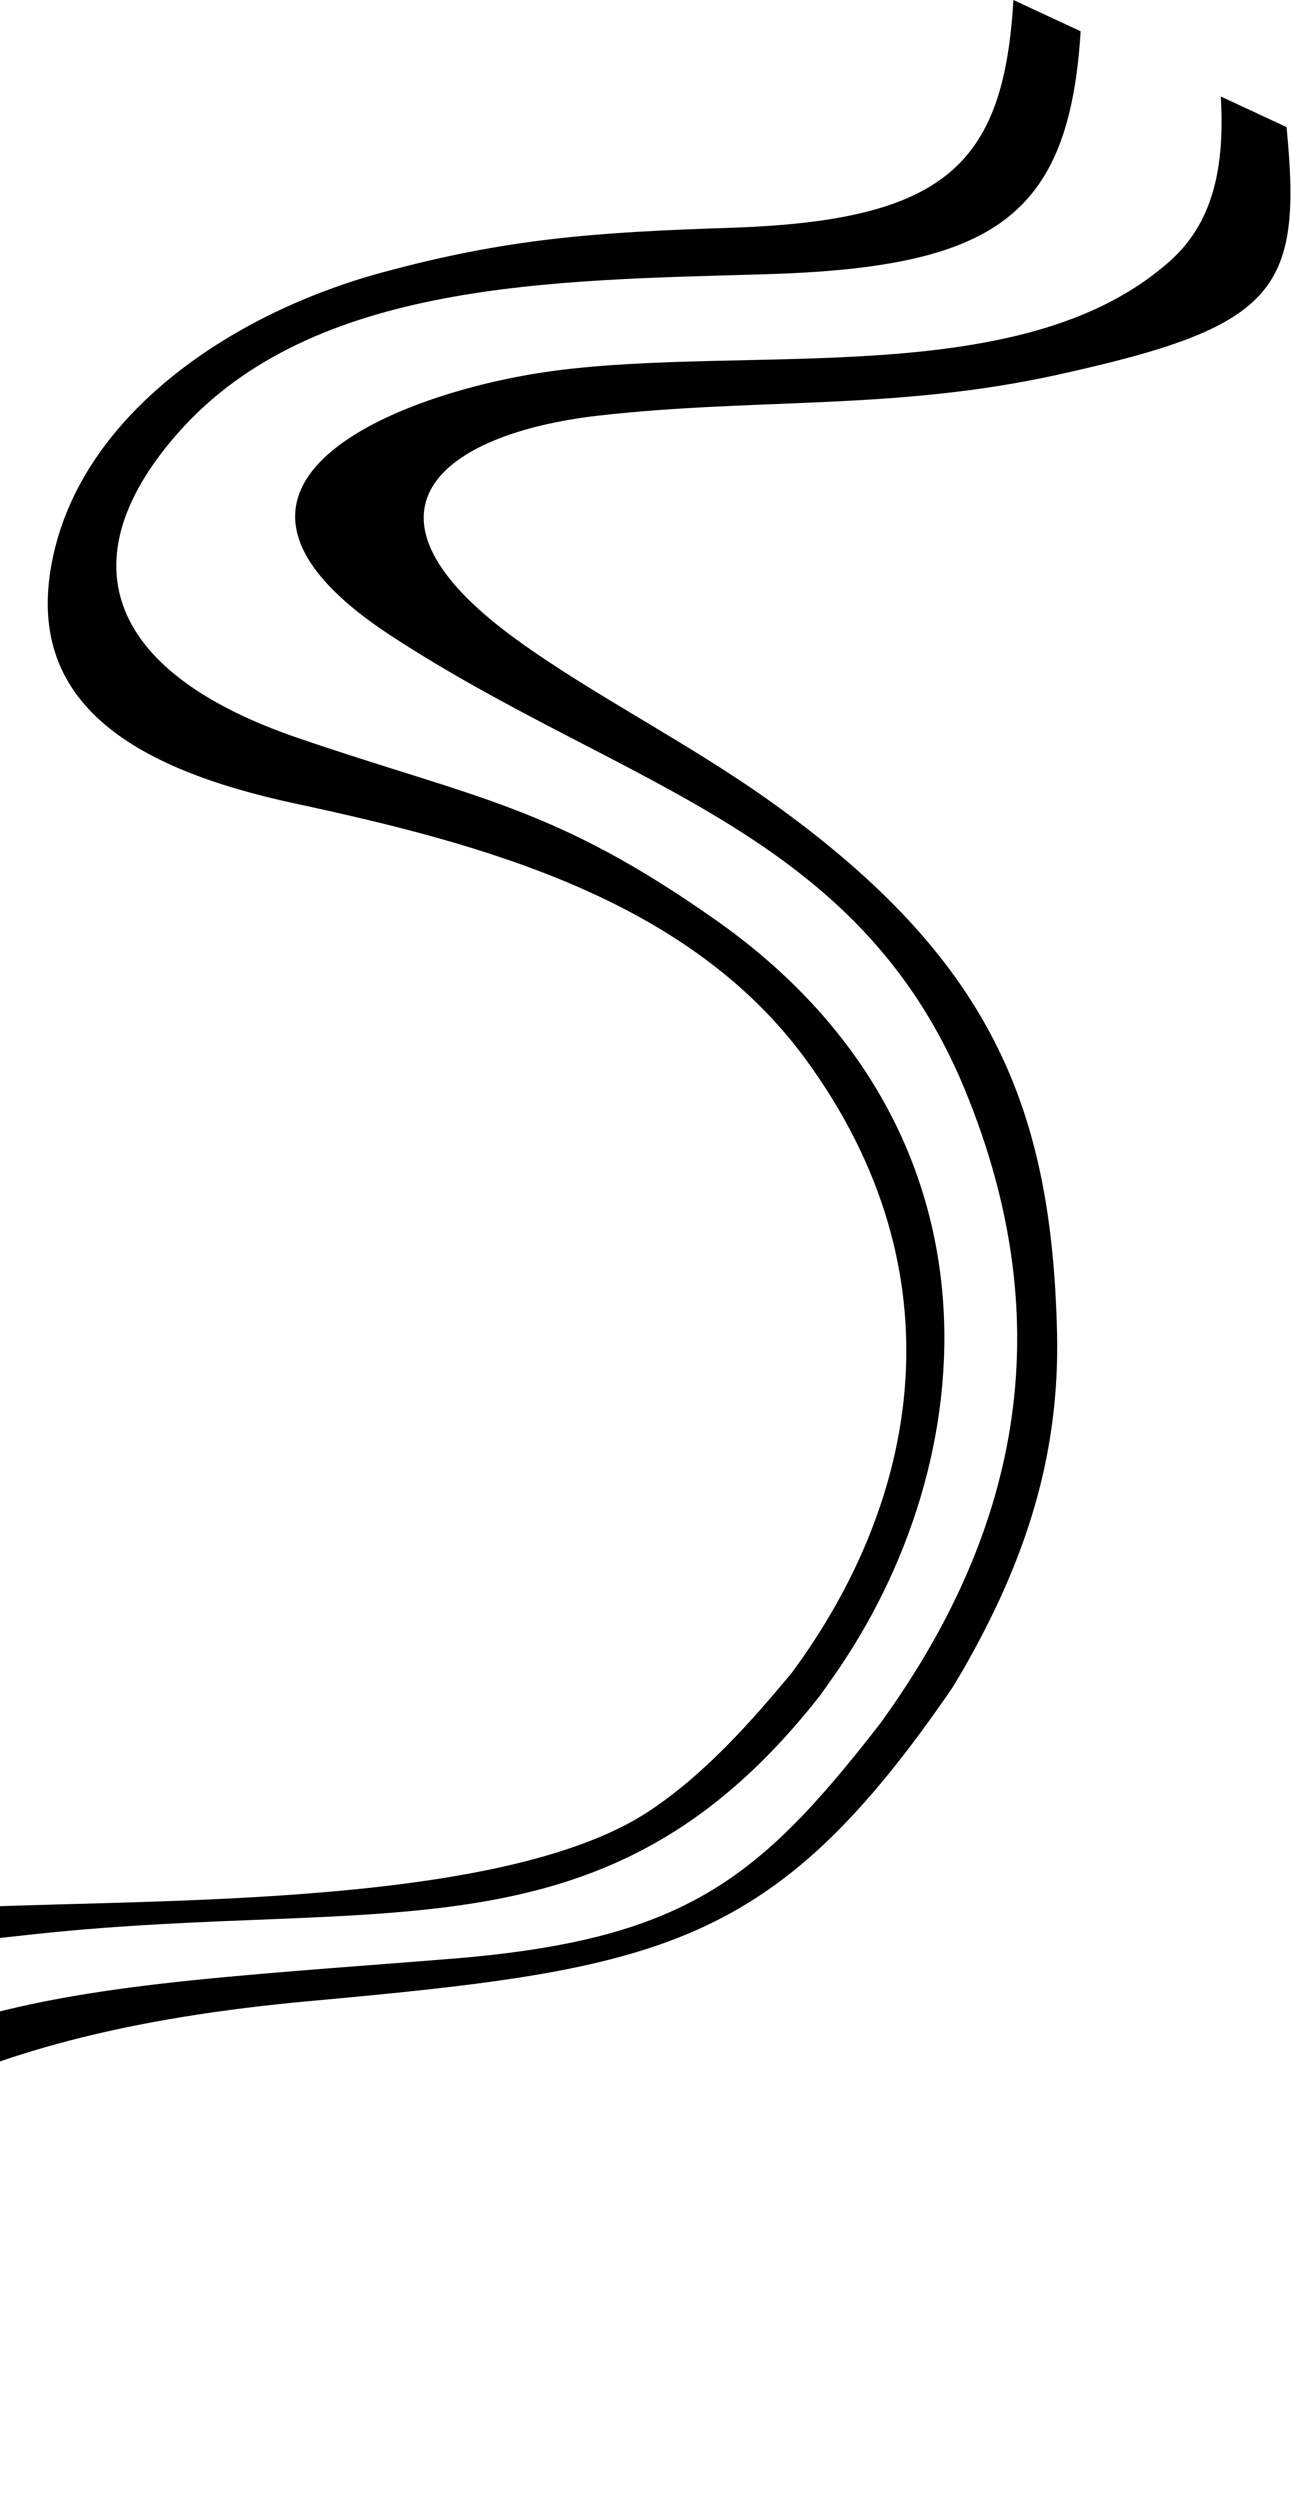 <svg xmlns="http://www.w3.org/2000/svg" width="699" height="1353" viewBox="0 0 699 1353" fill="none">
  <path fill-rule="evenodd" clip-rule="evenodd" d="M548.7 -3.48975e-05L585.103 16.931C578.887 117.919 537.7 144.819 414.021 148.435C299.312 151.779 169.924 151.987 97.267 233.334C37.304 300.436 54.369 362.756 161.118 399.324C257.062 432.186 299.616 435.889 387.887 498.161C547.675 610.774 533.891 790.65 450.531 908.389L444.241 917.288C329.382 1064.24 209.27 1026.33 18.898 1046.74C-173.149 1067.3 -179.518 1080.49 -259.437 1224.23C-276.468 1254.73 -293.948 1288.84 -308.494 1325.06L-326.753 1316.57C-292.366 1226.43 -227.904 1090.96 -185.548 1057.6C-144.456 1025.27 -73.145 1034.73 -15.315 1032.21C89.662 1027.65 275.05 1031.83 352.532 979.451C382.336 959.334 406.245 932.221 428.424 905.68C498.167 811.587 520.669 688.829 436.352 573.452C372.799 486.455 261.22 456.645 159.739 434.851C72.877 416.168 8.72 380.073 29.92 296.129C48.706 221.701 126.811 169.293 206.477 147.588C275.125 128.893 322.981 125.68 395.826 123.267C511.851 119.404 543.502 89.196 548.7 -3.48975e-05ZM661.01 52.235L696.589 68.782C705.394 158.109 690.653 176.911 572.006 202.949C484.345 222.191 409.778 215.232 324.182 224.917C238.61 234.684 184.565 277.19 279.704 346.159C321.386 376.368 371.184 401.03 416.868 433.537C536.725 518.945 569.406 599.103 572.324 721.233C573.93 789.683 554.115 846.673 521.445 903.69L515.841 913.107C419.094 1054.34 358.903 1065.58 168.27 1082.92C-25.826 1100.59 -132.144 1157.46 -221.506 1299.69C-231.718 1316.03 -241.181 1333.91 -249.083 1352.69L-273.157 1341.49C-259.584 1310.32 -242.549 1281.45 -224.869 1256.82C-94.802 1075.83 4.443 1079.31 243.741 1060.13C370.464 1049.99 410.501 1017.61 476.118 933.366C549.639 832.327 576.063 719.652 522.349 589.54C464.067 448.417 336.921 425.769 212.071 344.299C86.333 262.286 216.487 212.001 299.109 200.802C407.106 186.265 554.75 212.13 633.954 140.835C658.842 118.374 662.879 86.08 661.01 52.235Z" fill="black"/>
</svg>